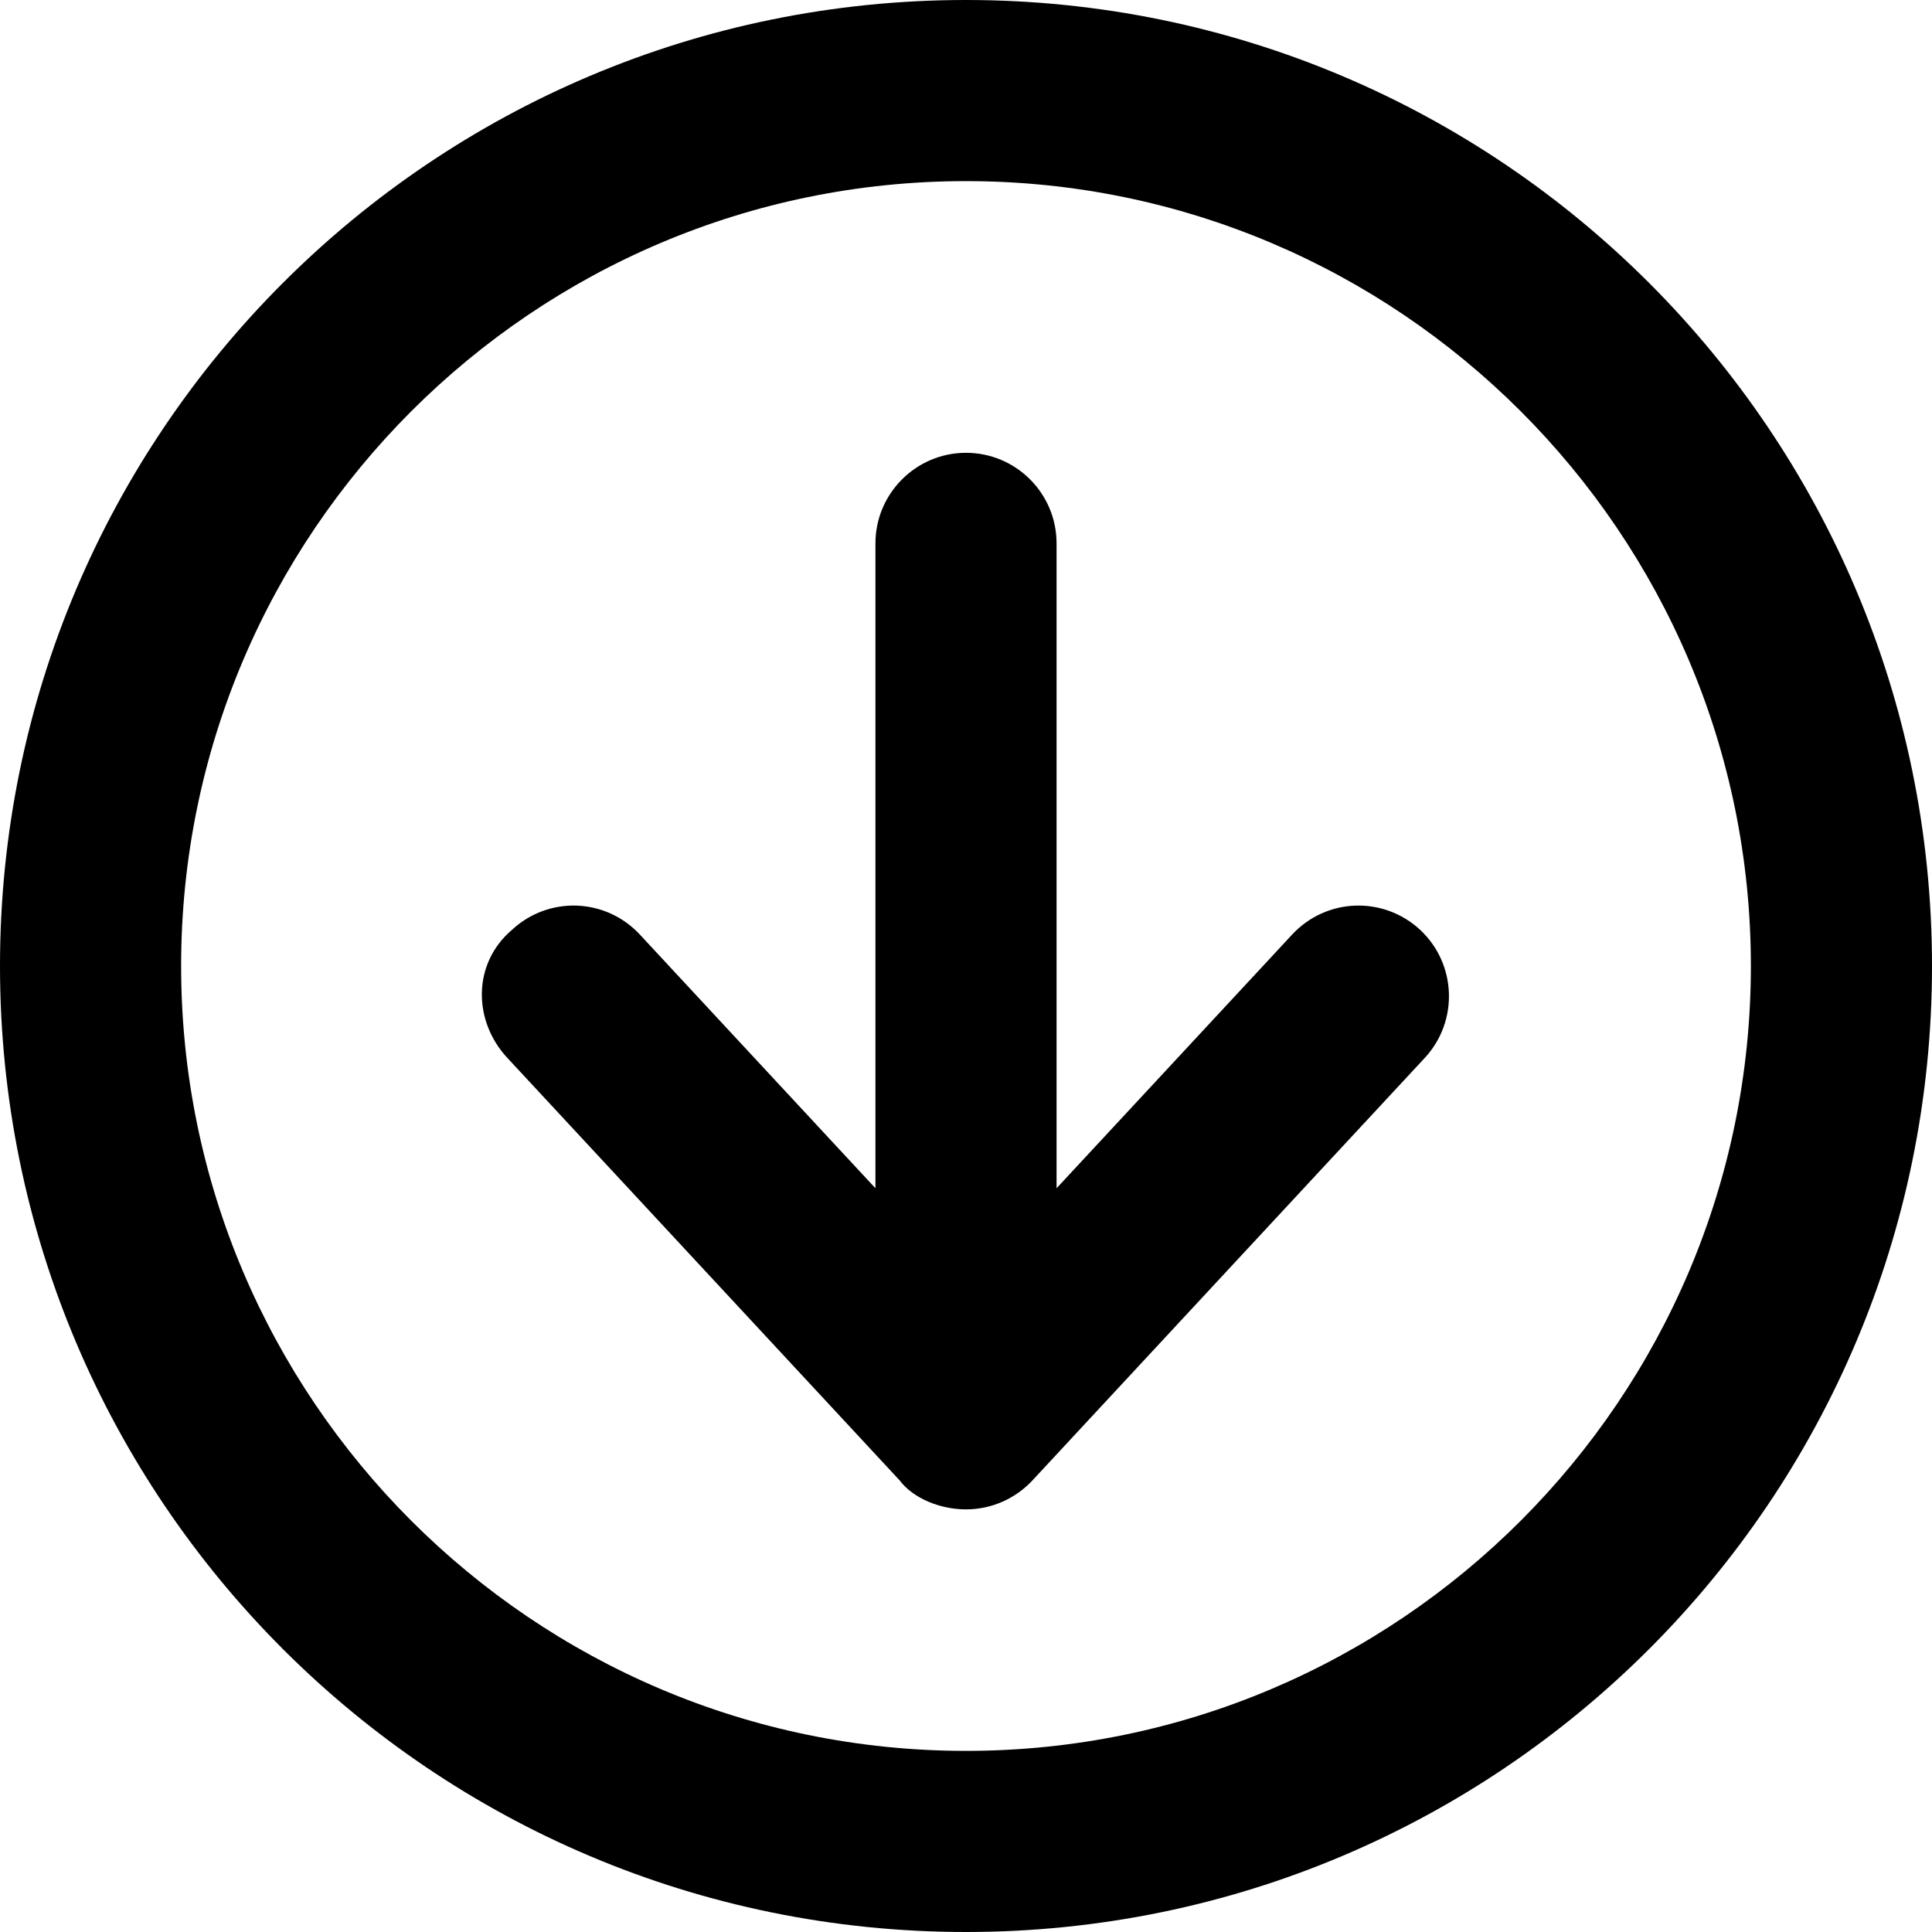 <svg xmlns="http://www.w3.org/2000/svg" viewBox="0 0 512 512"><!--! Font Awesome Pro 6.1.1 by @fontawesome - https://fontawesome.com License - https://fontawesome.com/license (Commercial License) Copyright 2022 Fonticons, Inc. --><path d="M342.4 247.7L280 314.9V144c0-13.25-10.75-24-24-24S232 130.8 232 144v170.9L169.6 247.7C160.5 237.9 145.4 237.4 135.7 246.4C125.1 255.4 125.4 270.6 134.4 280.3l104 112C242.1 397.2 249.3 400 256 400s13.03-2.781 17.59-7.656l104-112c9-9.719 8.438-24.91-1.25-33.94C366.6 237.4 351.5 237.9 342.4 247.7zM256 0C114.6 0 0 114.6 0 256s114.6 256 256 256s256-114.6 256-256S397.4 0 256 0zM256 464c-114.7 0-208-93.31-208-208S141.3 48 256 48s208 93.31 208 208S370.7 464 256 464z"/></svg>